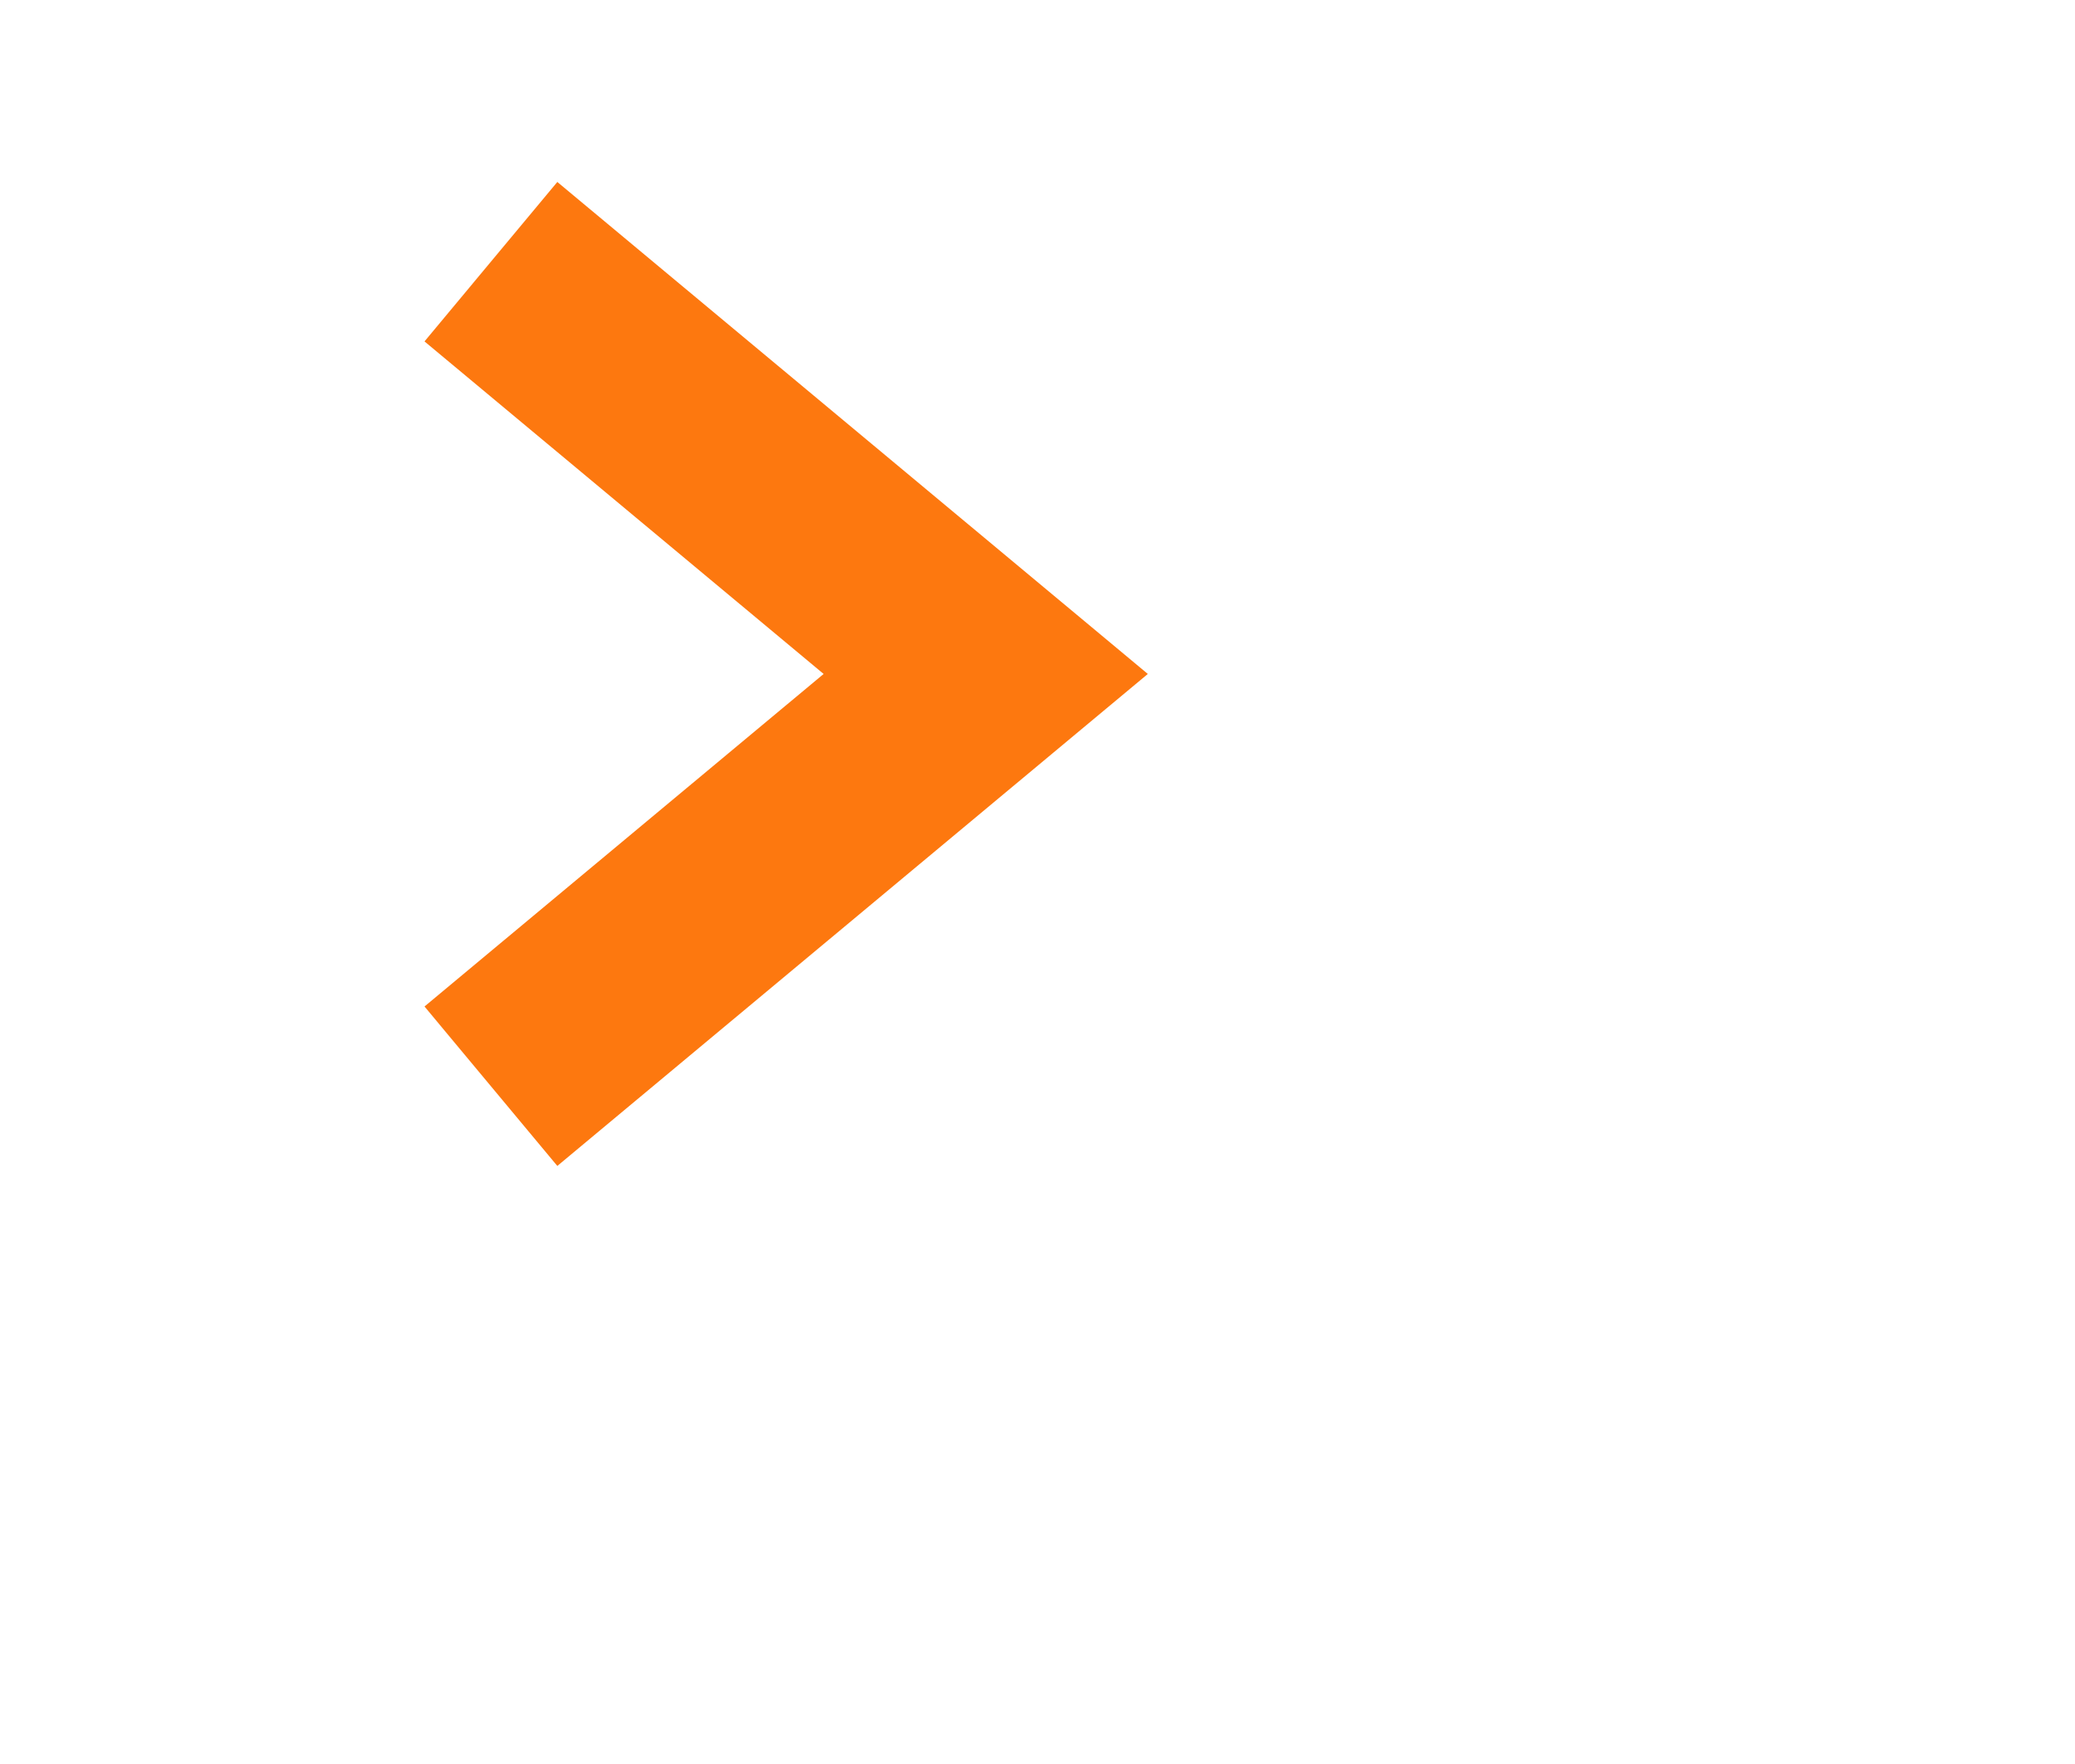 <svg width="20" height="17" viewBox="0 0 20 17" fill="none" xmlns="http://www.w3.org/2000/svg">
<g clip-path="url(#clip0_28_25)">
<path d="M5.5 9.828L9.501 6.495L5.5 3.162" stroke="#FD780F" stroke-width="2" stroke-linecap="square"/>
</g>
<defs>
<clipPath id="clip0_28_25">
<rect width="25" height="21" fill="white" transform="translate(-5 -4)"/>
</clipPath>
</defs>
</svg>
